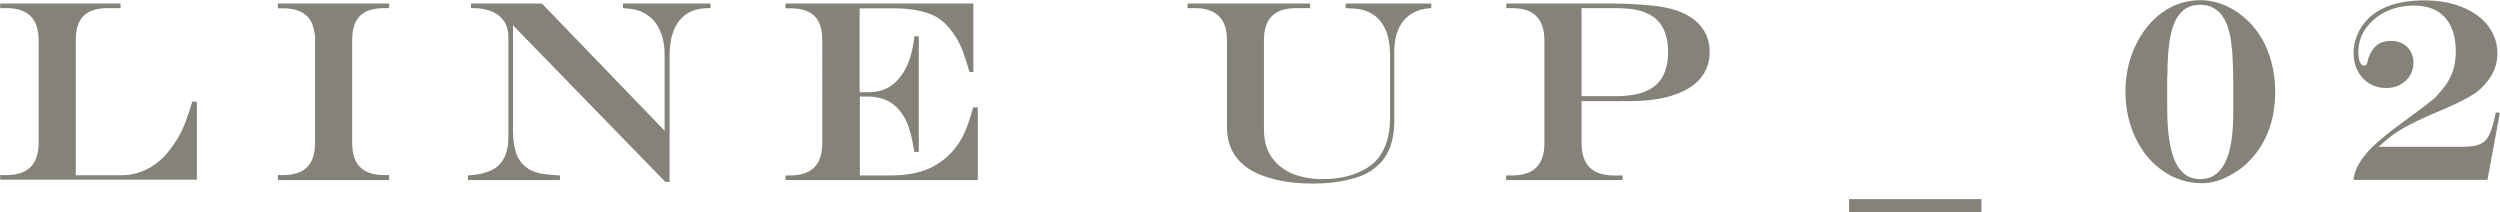 <?xml version="1.0" encoding="UTF-8"?><svg id="_レイヤー_2" xmlns="http://www.w3.org/2000/svg" viewBox="0 0 135.23 11.49"><defs><style>.cls-1{fill:#858279;}</style></defs><g id="_レイヤー_1-2"><path class="cls-1" d="M.01.19h6.51v.25h-.69c-.59,0-1.02.14-1.31.42s-.42.72-.42,1.31v7.31h2.47c.49,0,.95-.11,1.38-.33.43-.22.81-.52,1.13-.91.19-.24.36-.48.51-.72.15-.24.29-.52.42-.86.13-.34.26-.72.39-1.16h.25v4.22H.01v-.25s.34,0,.34,0c1.16,0,1.74-.58,1.74-1.75V2.18C2.09,1.02,1.51.44.36.44H.01V.19Z"/><path class="cls-1" d="M15.03,9.47h.27c.59,0,1.02-.14,1.31-.43.29-.28.43-.72.43-1.31V1.97c-.04-.3-.09-.54-.17-.72s-.19-.33-.34-.44c-.27-.24-.68-.36-1.23-.36h-.27V.19h6.02v.25h-.27c-.59,0-1.02.14-1.31.42-.28.28-.42.72-.42,1.31v5.56c0,.59.14,1.02.43,1.31s.72.43,1.3.43h.27v.27h-6.02v-.27Z"/><path class="cls-1" d="M25.48.19h3.83l6.64,6.88V2.95c0-.5-.09-.94-.26-1.32s-.42-.66-.74-.86c-.17-.11-.35-.19-.52-.23-.17-.05-.42-.08-.73-.1V.19h4.73v.25h-.1c-.69,0-1.21.22-1.57.66-.36.44-.54,1.07-.54,1.91v6.83h-.23L27.75,1.37v5.67c0,.55.07.99.2,1.32.13.33.35.59.64.78.24.15.54.24.88.28.19.03.46.05.82.07v.25h-4.98v-.25c.51-.03.93-.12,1.25-.27.32-.15.56-.38.71-.68.15-.3.23-.67.23-1.12V2.02c0-.33-.07-.62-.22-.85-.15-.23-.36-.41-.65-.54-.28-.12-.62-.19-1.03-.19h-.12V.19Z"/><path class="cls-1" d="M42.49.19h10.16v3.7h-.21c-.19-.65-.35-1.13-.5-1.45-.15-.32-.34-.62-.58-.91-.29-.34-.6-.59-.94-.73-.56-.23-1.24-.35-2.04-.35h-1.88v4.54h.51c.75,0,1.35-.32,1.79-.97.23-.33.4-.73.51-1.19.05-.2.11-.49.15-.87h.24v6.26h-.24c-.05-.34-.12-.66-.19-.95-.08-.3-.16-.54-.25-.73-.09-.19-.21-.37-.36-.56-.41-.51-.99-.76-1.75-.76h-.4v4.27h1.57c.46,0,.88-.03,1.25-.1.37-.07.71-.17,1-.31.3-.14.57-.32.83-.54.45-.38.79-.85,1.04-1.42.14-.32.29-.76.44-1.31h.25v3.93h-10.4v-.25s.25,0,.25,0c1.16,0,1.74-.58,1.74-1.75V2.18c0-.59-.14-1.03-.42-1.31-.28-.28-.72-.42-1.31-.42h-.26V.19Z"/><path class="cls-1" d="M64.25.19h6.62v.25h-.76c-.58,0-1.02.14-1.31.43-.29.29-.43.72-.43,1.31v4.85c0,.55.13,1.03.38,1.42s.62.7,1.1.92c.48.21,1.05.32,1.71.32.58,0,1.12-.08,1.62-.25.5-.17.9-.4,1.2-.69.54-.56.81-1.34.81-2.34v-3.42c0-1.09-.32-1.84-.96-2.23-.18-.11-.37-.19-.57-.24-.2-.05-.49-.07-.87-.08V.19h4.63v.25c-.29.02-.51.06-.68.12s-.34.15-.52.27c-.26.2-.46.46-.59.78-.14.33-.21.71-.21,1.15v3.81c0,1.01-.28,1.79-.83,2.32-.31.29-.63.5-.98.63-.73.27-1.6.41-2.6.41-.74,0-1.42-.07-2.02-.22-.61-.15-1.11-.35-1.5-.62-.75-.52-1.12-1.25-1.12-2.21V2.18c0-1.16-.58-1.74-1.74-1.74h-.39V.19Z"/><path class="cls-1" d="M81.47.19h5.7c.34,0,.71.01,1.11.03.4.02.76.05,1.08.08s.58.07.79.12c.75.16,1.33.45,1.73.86.4.41.6.92.6,1.54,0,.42-.1.79-.29,1.12s-.47.6-.84.83c-.37.23-.83.4-1.36.52-.54.12-1.14.18-1.82.18h-2.62v2.27c0,1.17.58,1.75,1.74,1.75h.48v.25h-6.3v-.25h.33c1.16,0,1.74-.58,1.74-1.75V2.18c0-1.16-.58-1.74-1.74-1.74h-.32V.19ZM85.55.44v4.76h1.91c.94,0,1.64-.2,2.09-.58s.68-.99.68-1.81c0-.95-.31-1.62-.94-1.99-.22-.13-.49-.23-.79-.29-.3-.06-.67-.09-1.12-.09h-1.83Z"/><path class="cls-1" d="M100.02,11.49v-.72h7.16v.72h-7.16Z"/><path class="cls-1" d="M119.1,9.91c-.75,0-1.45-.22-2.08-.65-.63-.43-1.14-1.03-1.5-1.79s-.55-1.59-.55-2.5.18-1.74.54-2.5c.36-.76.85-1.36,1.46-1.8S118.28.01,119.02.01c.29,0,.59.04.9.13.31.08.61.21.9.39.29.17.55.38.8.62.46.45.82,1,1.07,1.66s.38,1.38.38,2.16c0,.48-.05.94-.14,1.37-.1.44-.24.84-.43,1.21-.19.37-.42.71-.71,1.03-.28.31-.59.57-.93.77-.6.37-1.18.56-1.75.56ZM117.23,4.09v1.78c0,1.3.15,2.27.44,2.89s.74.93,1.35.93c1.18,0,1.78-1.18,1.78-3.53v-1.83c0-.53-.02-1.02-.05-1.47-.04-.45-.08-.78-.13-.99-.23-1.07-.77-1.61-1.61-1.61-.42,0-.76.13-1.02.4-.26.26-.45.67-.57,1.22-.12.55-.18,1.29-.18,2.2Z"/><path class="cls-1" d="M135.23,6.06l-.68,3.67h-7.24c.03-.45.27-.94.73-1.48.41-.47,1.2-1.12,2.37-1.96.64-.47,1.03-.77,1.18-.9.03-.03.06-.06.1-.09s.08-.07.12-.12c.36-.38.63-.75.79-1.13.16-.37.24-.8.24-1.26,0-.8-.2-1.42-.59-1.85-.39-.43-.95-.64-1.68-.64-.55,0-1.05.11-1.51.33-.46.22-.82.53-1.09.91s-.4.8-.4,1.26c0,.5.11.75.33.75.09,0,.14-.07.16-.2.02-.11.05-.22.1-.33.12-.28.28-.49.47-.62.19-.13.43-.19.71-.19.23,0,.44.05.63.15.18.1.33.24.43.43s.15.39.15.61c0,.25-.07.49-.19.69-.13.21-.31.37-.53.49-.22.12-.47.18-.75.18-.51,0-.94-.18-1.27-.53-.33-.36-.5-.81-.5-1.36,0-.33.06-.66.2-.98.13-.32.32-.6.56-.85.67-.68,1.69-1.02,3.08-1.02.57,0,1.11.07,1.59.21.49.14.91.34,1.26.6s.62.56.81.92c.19.35.28.73.28,1.14,0,.6-.21,1.13-.62,1.6-.17.21-.37.4-.6.56-.44.29-1.09.61-1.97.98-1.23.51-2.08.96-2.58,1.35-.11.08-.33.27-.66.56h4.46c.42,0,.73-.04.95-.11.22-.08.39-.21.51-.41.12-.2.23-.49.32-.88l.1-.45h.25Z"/></g></svg>
